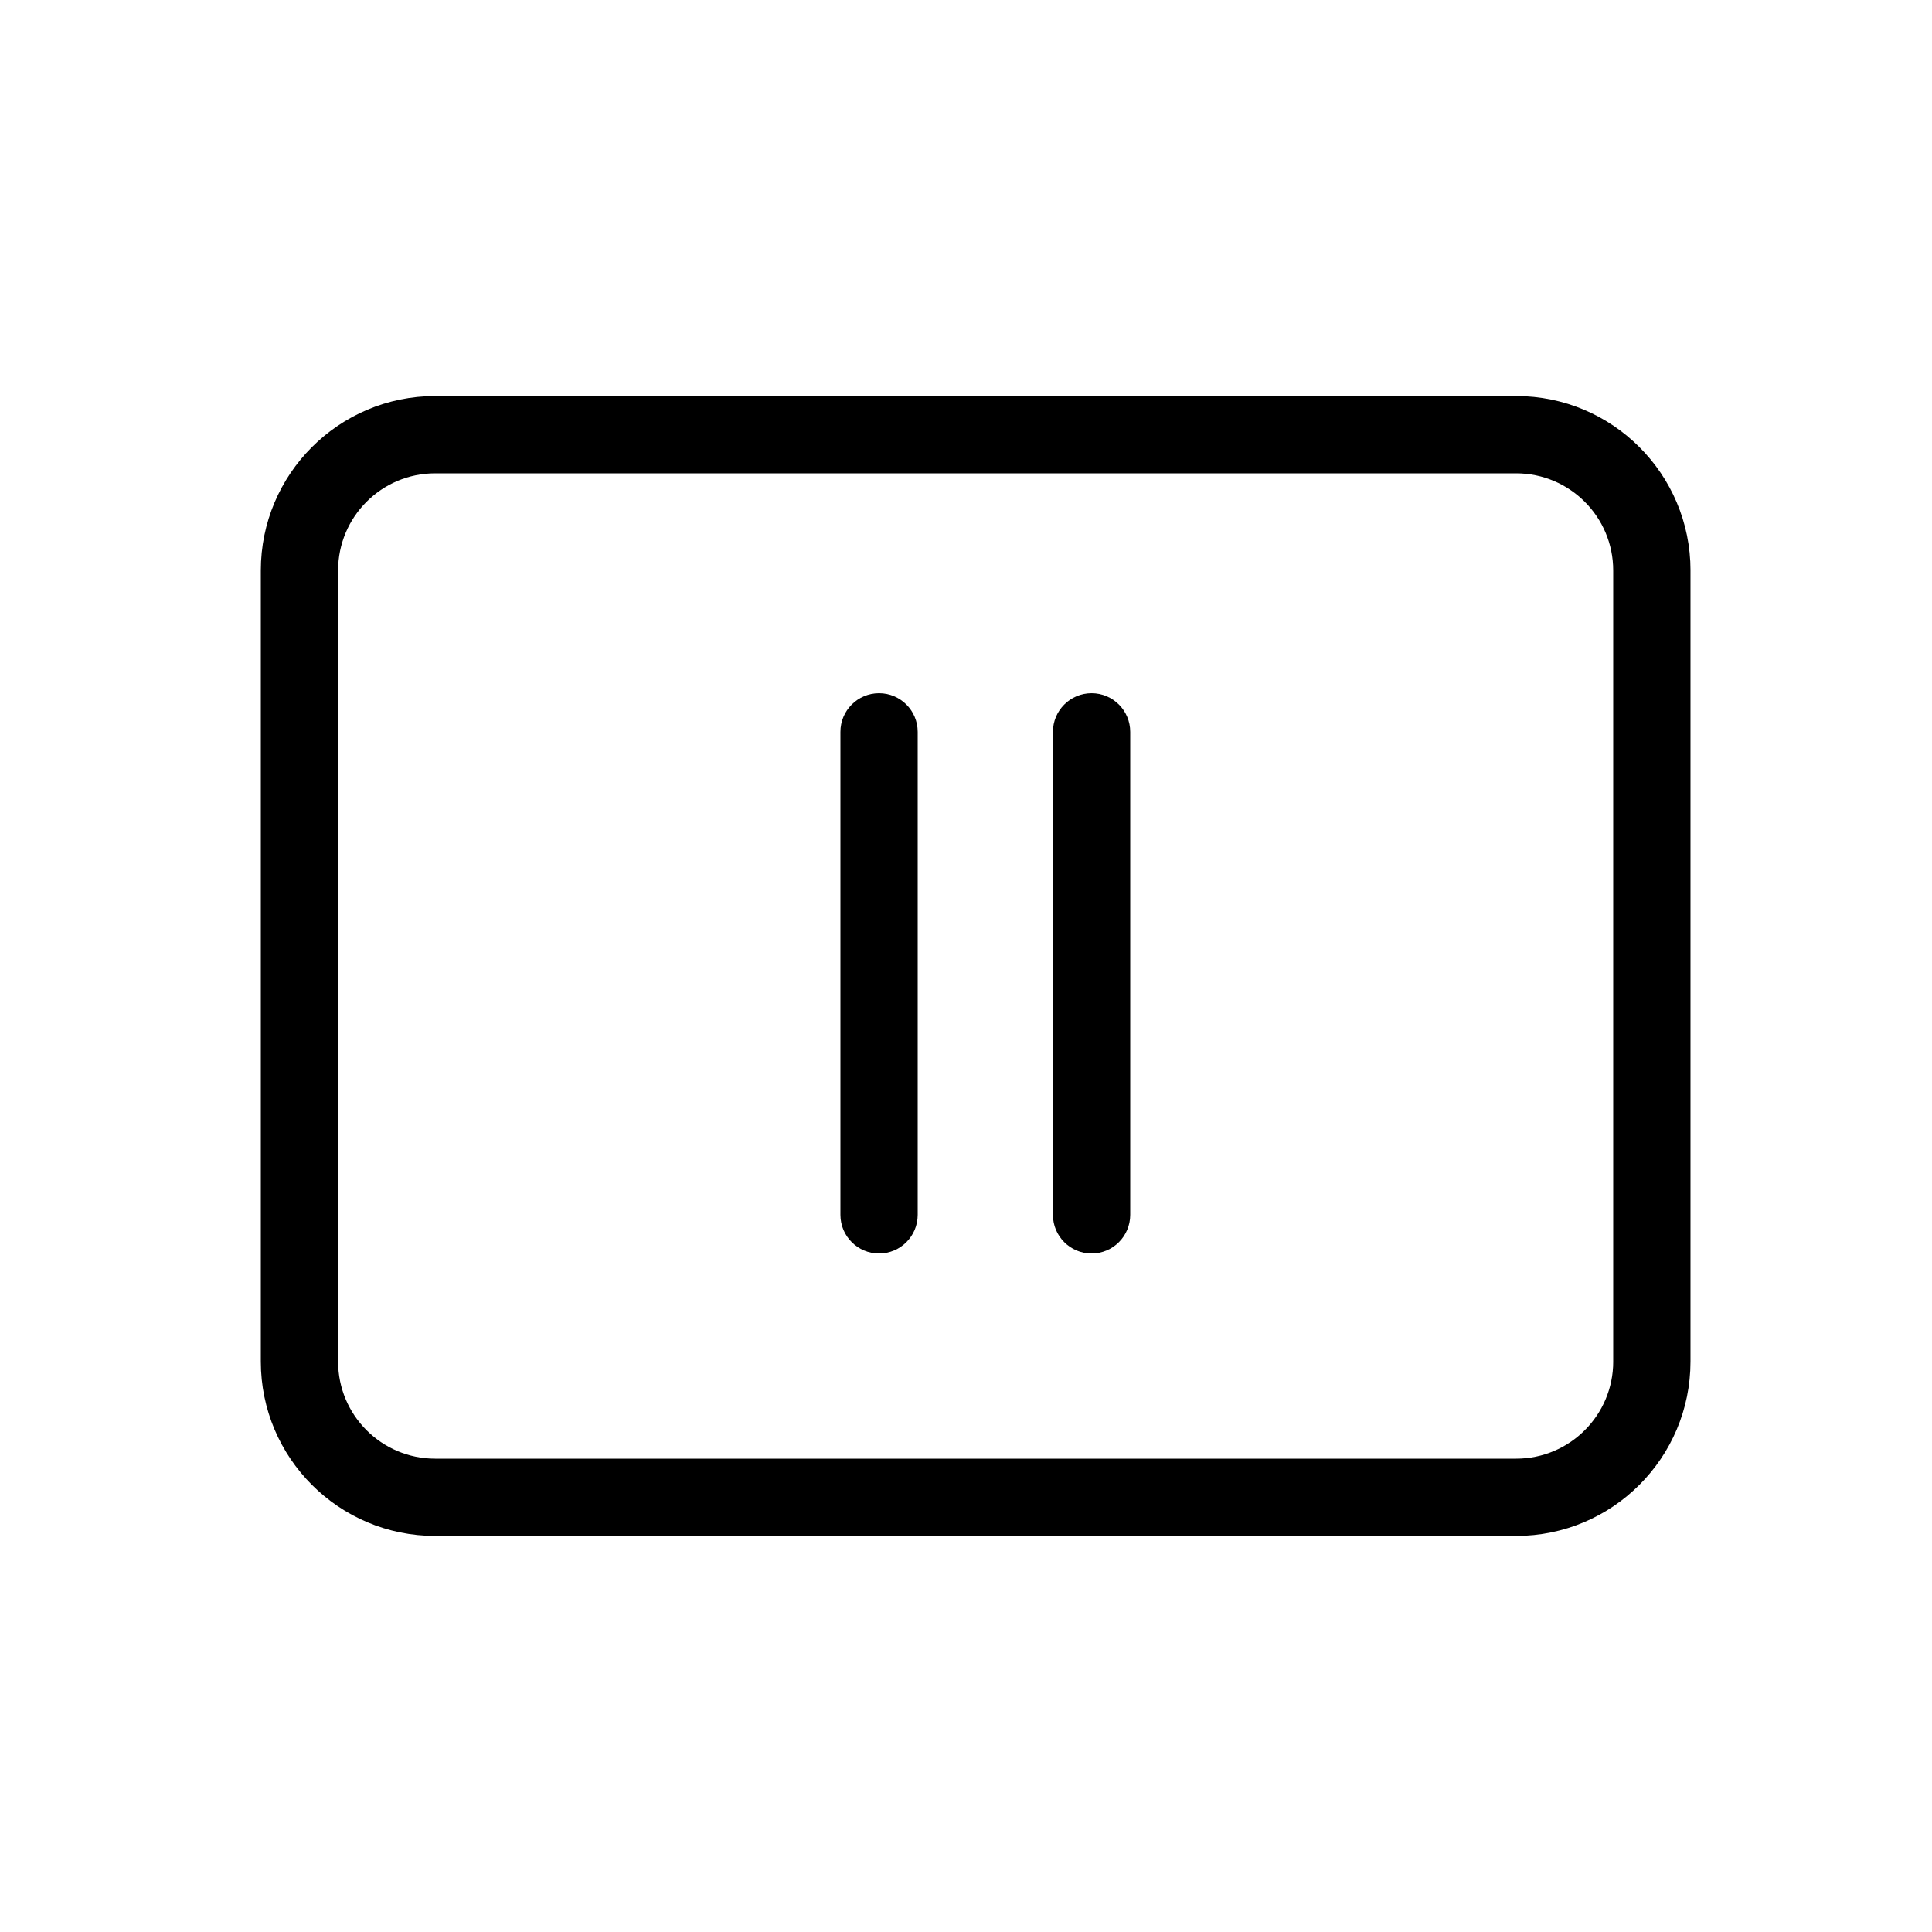 <?xml version="1.0" encoding="utf-8"?>

<!DOCTYPE svg PUBLIC "-//W3C//DTD SVG 1.1//EN" "http://www.w3.org/Graphics/SVG/1.1/DTD/svg11.dtd">

<svg fill="#000000" version="1.1" id="Layer_1" xmlns="http://www.w3.org/2000/svg" xmlns:xlink="http://www.w3.org/1999/xlink" 
	 width="800px" height="800px" viewBox="0 0 100 100" enable-background="new 0 0 100 100" xml:space="preserve">
<g>
	<path d="M45.5,35.881c-1.104,0-2,0.896-2,2v25c0,1.104,0.896,2,2,2s2-0.896,2-2v-25C47.5,36.776,46.604,35.881,45.5,35.881z"/>
	<path d="M56.5,35.881c-1.104,0-2,0.896-2,2v25c0,1.104,0.896,2,2,2s2-0.896,2-2v-25C58.5,36.776,57.604,35.881,56.5,35.881z"/>
	<path d="M87.5,29.526c0-4.985-4.041-9.026-9.025-9.026H22.525c-4.984,0-9.025,4.041-9.025,9.026v40.947
		c0,4.985,4.041,9.026,9.025,9.026h55.949c4.984,0,9.025-4.041,9.025-9.026V29.526z M83.5,70.474c0,2.776-2.25,5.026-5.025,5.026
		H22.525c-2.775,0-5.025-2.25-5.025-5.026V29.526c0-2.776,2.25-5.026,5.025-5.026h55.949c2.775,0,5.025,2.25,5.025,5.026V70.474z"/>
</g>
</svg>